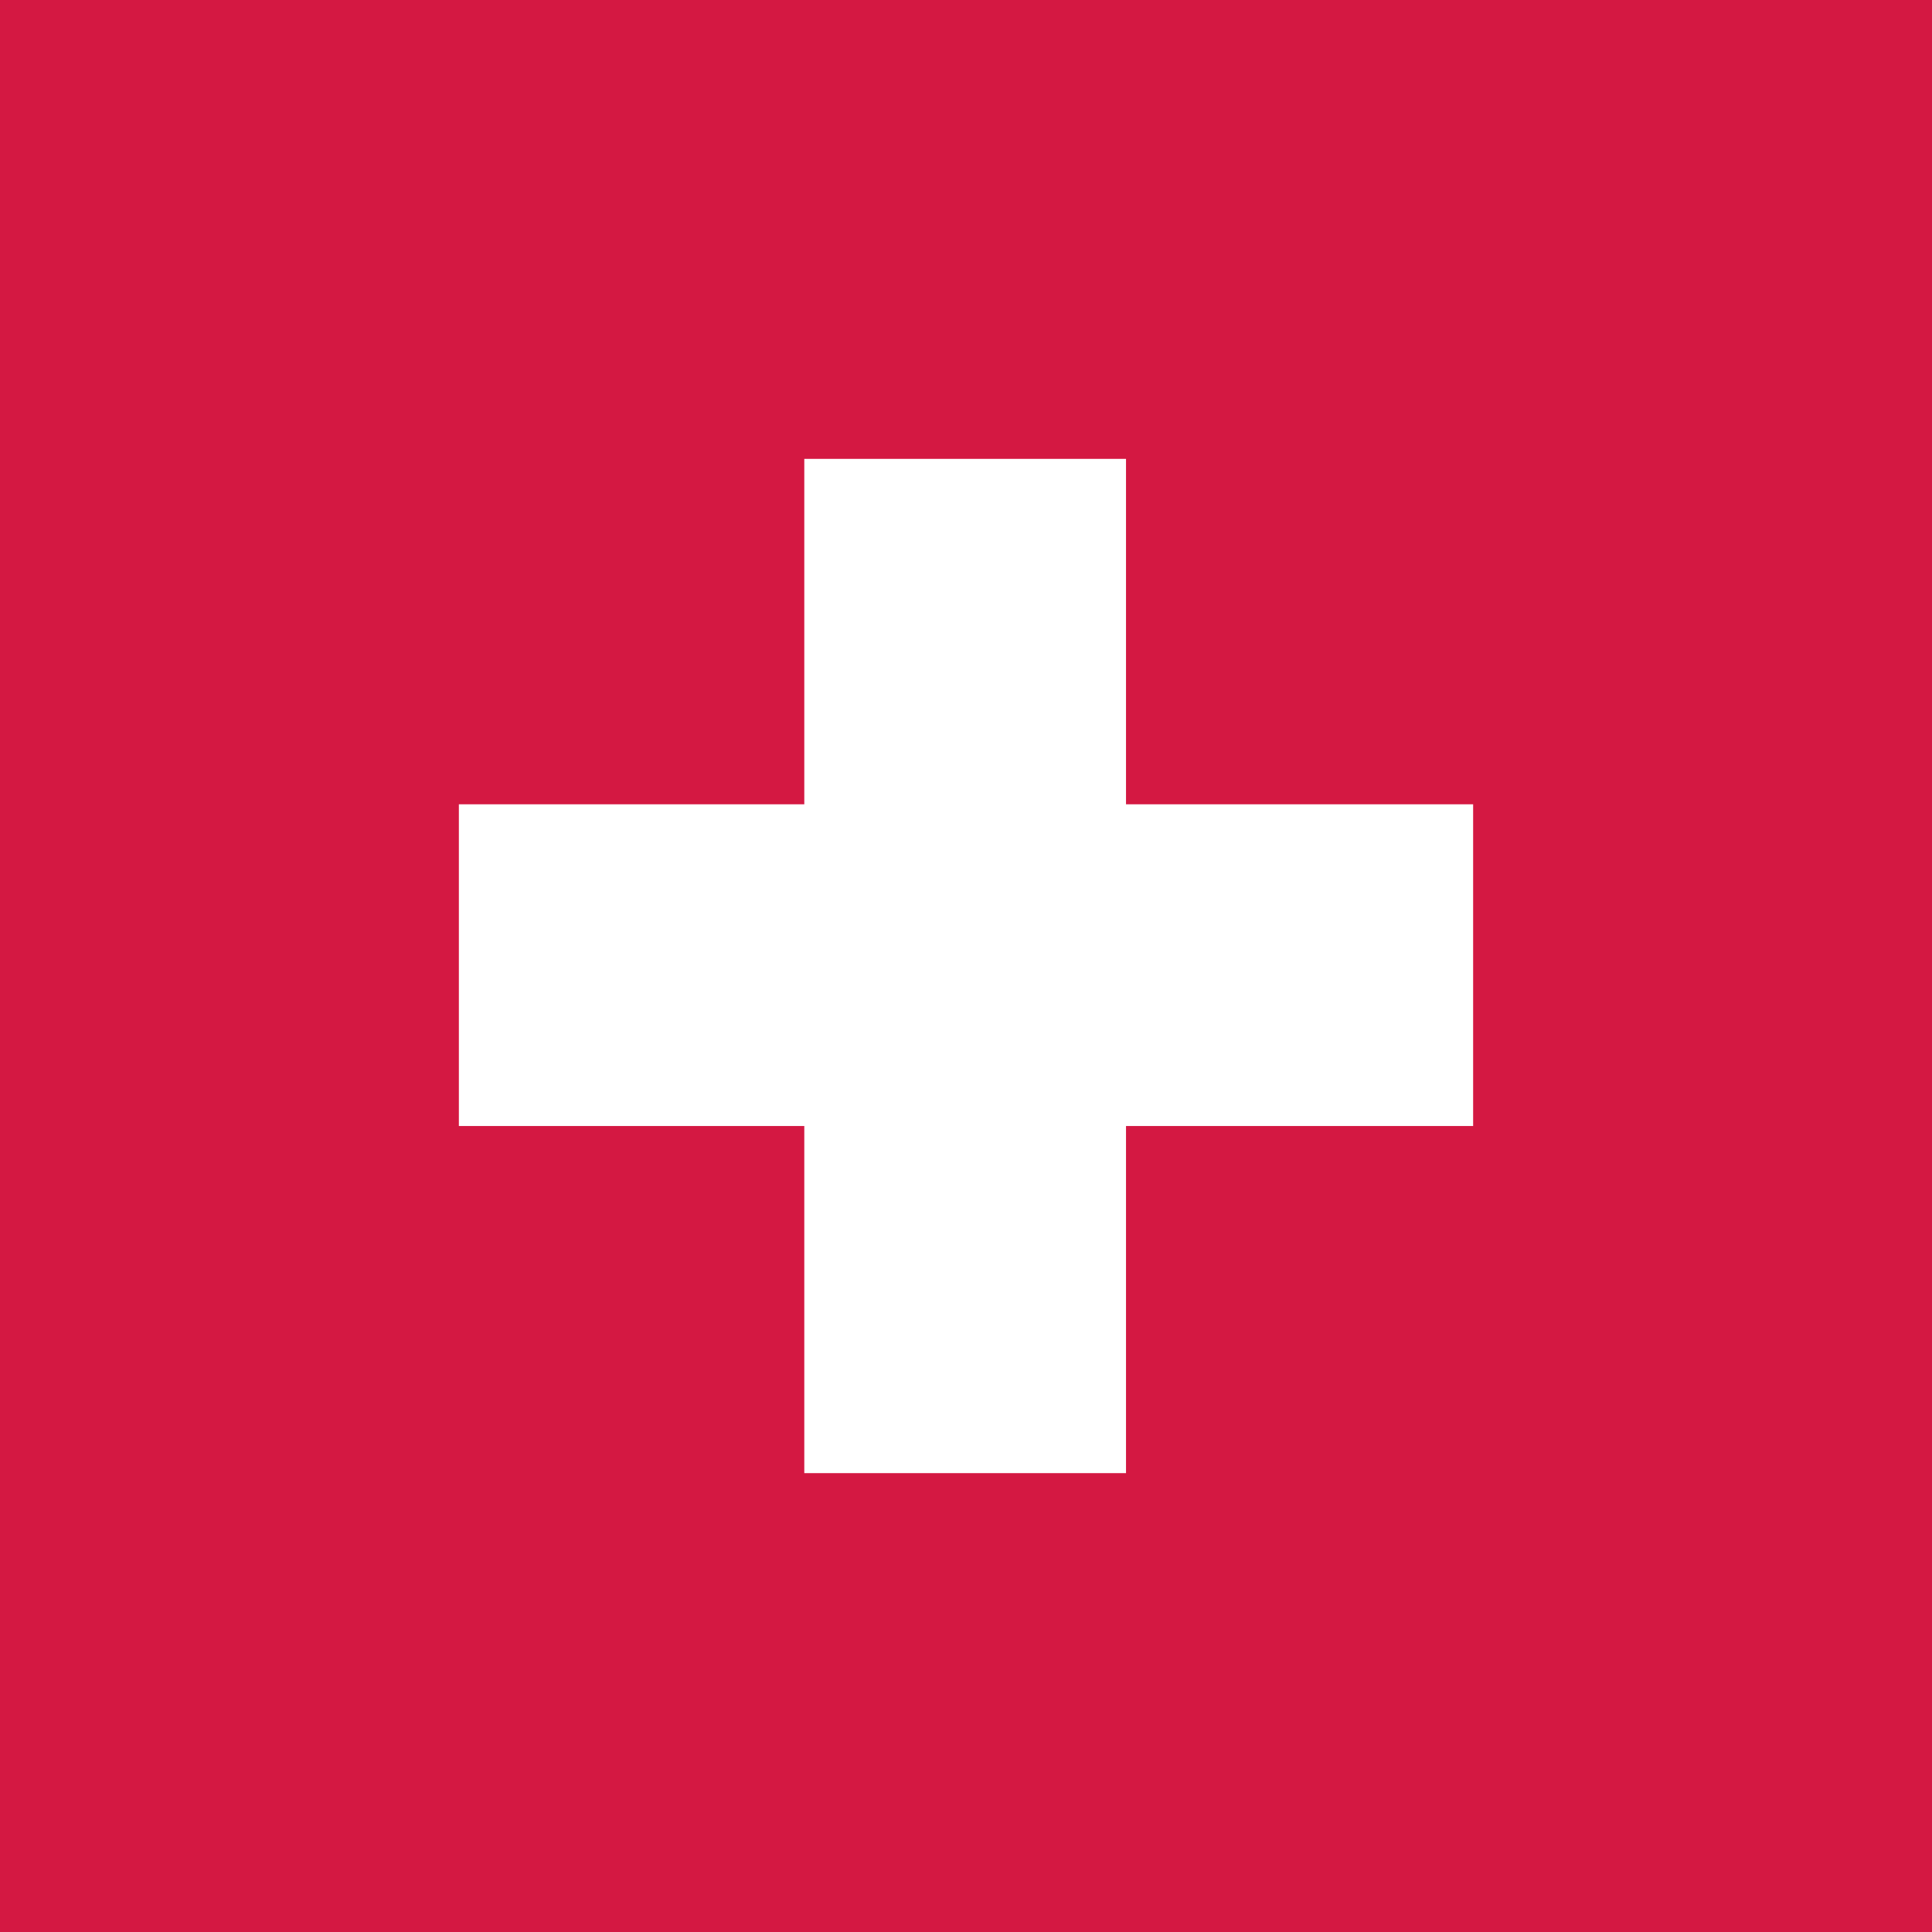 <svg xmlns:cc="http://creativecommons.org/ns#" xmlns:dc="http://purl.org/dc/elements/1.1/" xmlns:inkscape="http://www.inkscape.org/namespaces/inkscape" xmlns:rdf="http://www.w3.org/1999/02/22-rdf-syntax-ns#" xmlns:sodipodi="http://sodipodi.sourceforge.net/DTD/sodipodi-0.dtd" xmlns:svg="http://www.w3.org/2000/svg" xmlns="http://www.w3.org/2000/svg" xmlns:xlink="http://www.w3.org/1999/xlink" id="svg10" x="0px" y="0px" viewBox="0 0 114.1 114.1" style="enable-background:new 0 0 114.1 114.1;" xml:space="preserve"><style type="text/css">	.st0{fill:#D41842;}	.st1{fill:#FFFFFF;}</style><path id="path22_1_" inkscape:connector-curvature="0" class="st0" d="M119.5-3.1h-125v120.4h125V-3.1"></path><polygon class="st1" points="87,47.5 66.5,47.5 66.5,27.1 47.5,27.1 47.5,47.5 27.1,47.5 27.1,66.5 47.5,66.5 47.5,87 66.5,87  66.5,66.5 87,66.5 "></polygon></svg>